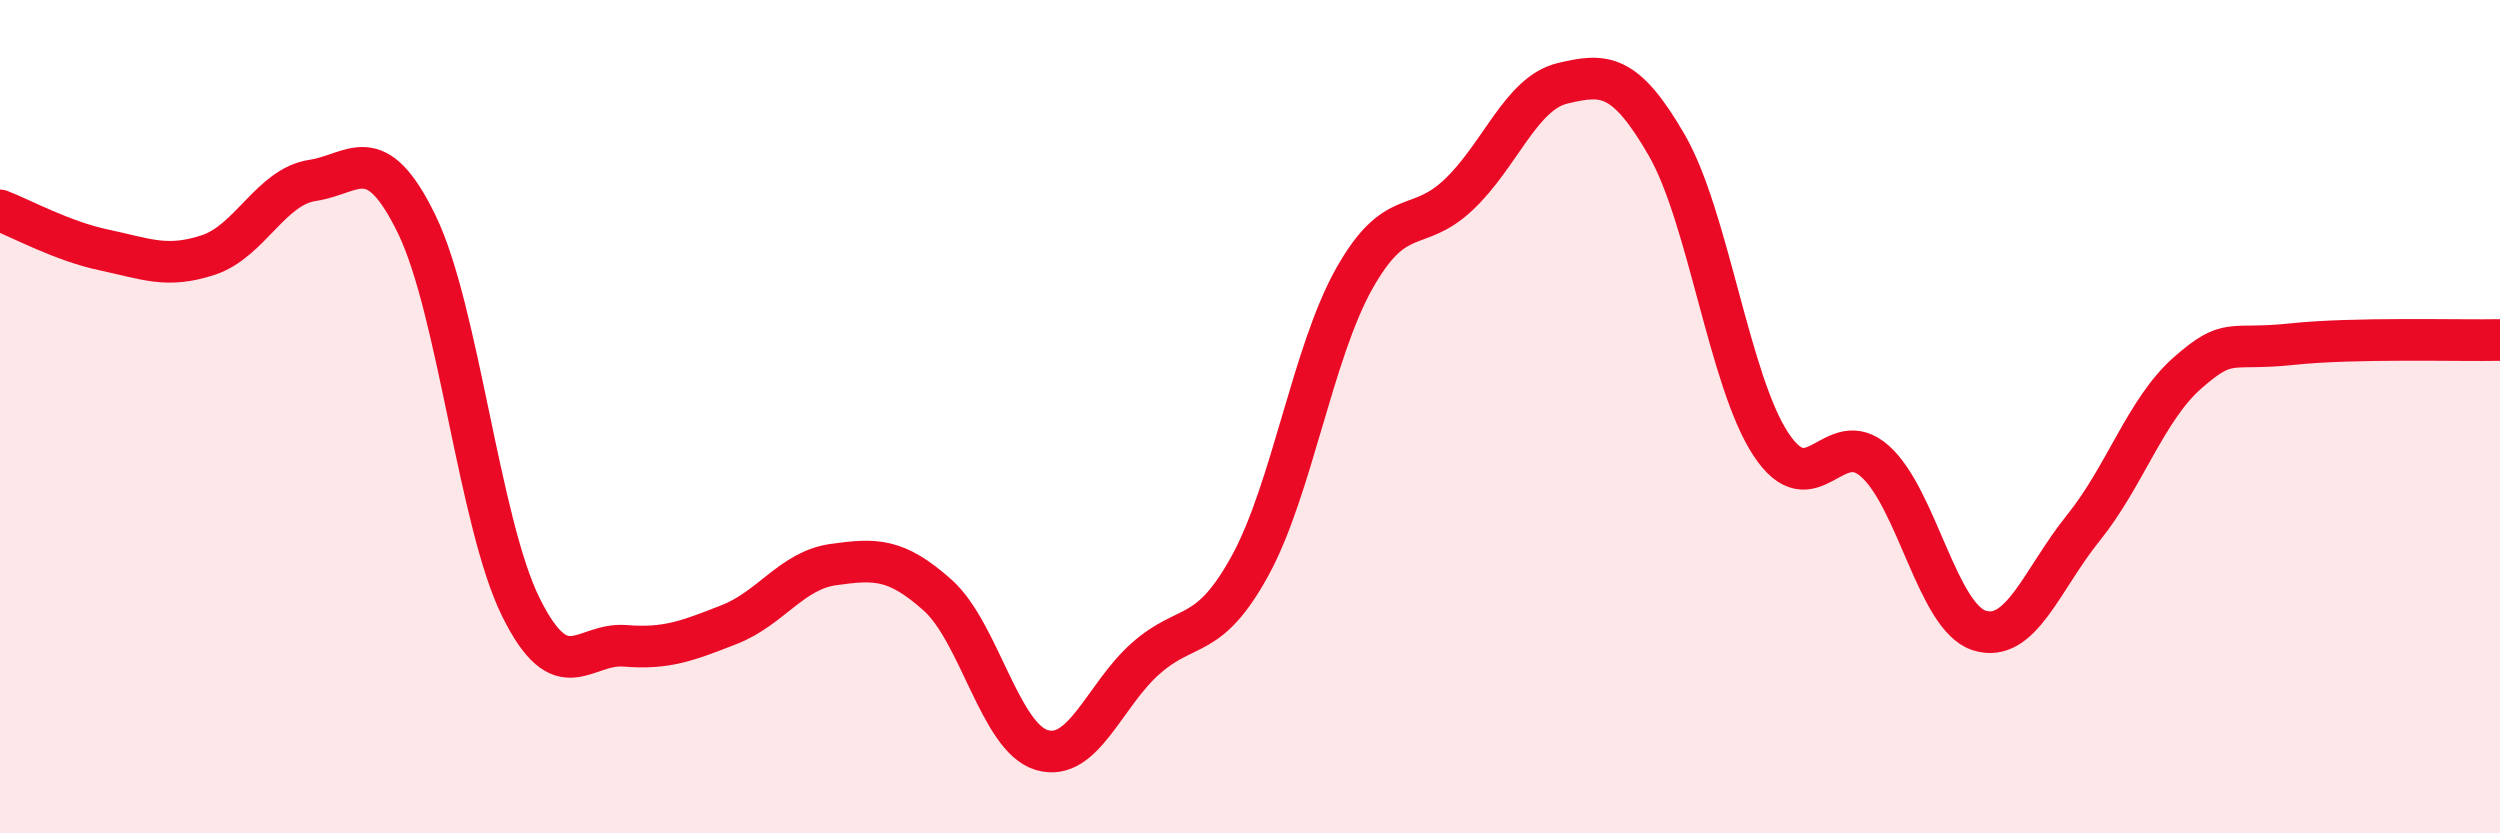 
    <svg width="60" height="20" viewBox="0 0 60 20" xmlns="http://www.w3.org/2000/svg">
      <path
        d="M 0,5.05 C 0.5,5.24 1.5,5.79 2.5,6 C 3.5,6.21 4,6.45 5,6.12 C 6,5.79 6.5,4.48 7.5,4.33 C 8.5,4.18 9,3.33 10,5.38 C 11,7.43 11.5,12.55 12.5,14.57 C 13.5,16.59 14,15.42 15,15.5 C 16,15.58 16.5,15.38 17.5,14.99 C 18.5,14.6 19,13.69 20,13.55 C 21,13.41 21.5,13.39 22.5,14.28 C 23.5,15.17 24,17.7 25,18 C 26,18.3 26.5,16.68 27.5,15.8 C 28.5,14.92 29,15.4 30,13.58 C 31,11.76 31.5,8.47 32.5,6.69 C 33.5,4.91 34,5.62 35,4.68 C 36,3.74 36.5,2.24 37.5,2 C 38.5,1.76 39,1.75 40,3.48 C 41,5.21 41.5,9.14 42.5,10.66 C 43.5,12.18 44,10.18 45,11.07 C 46,11.96 46.5,14.81 47.5,15.13 C 48.5,15.45 49,13.91 50,12.67 C 51,11.43 51.5,9.83 52.5,8.95 C 53.5,8.07 53.5,8.42 55,8.26 C 56.5,8.1 59,8.18 60,8.16L60 20L0 20Z"
        fill="#EB0A25"
        opacity="0.1"
        stroke-linecap="round"
        stroke-linejoin="round"
      />
      <path
        d="M 0,5.05 C 0.5,5.24 1.5,5.79 2.5,6 C 3.5,6.21 4,6.45 5,6.12 C 6,5.79 6.5,4.48 7.5,4.33 C 8.5,4.18 9,3.33 10,5.38 C 11,7.43 11.5,12.55 12.5,14.57 C 13.5,16.59 14,15.42 15,15.5 C 16,15.58 16.5,15.38 17.5,14.99 C 18.5,14.6 19,13.69 20,13.55 C 21,13.41 21.5,13.39 22.5,14.28 C 23.5,15.17 24,17.7 25,18 C 26,18.3 26.5,16.68 27.5,15.8 C 28.5,14.92 29,15.4 30,13.58 C 31,11.76 31.5,8.47 32.5,6.69 C 33.5,4.91 34,5.62 35,4.68 C 36,3.74 36.5,2.24 37.5,2 C 38.5,1.76 39,1.75 40,3.48 C 41,5.21 41.5,9.14 42.5,10.66 C 43.5,12.18 44,10.18 45,11.07 C 46,11.96 46.5,14.81 47.5,15.13 C 48.5,15.45 49,13.91 50,12.67 C 51,11.43 51.5,9.83 52.5,8.95 C 53.5,8.07 53.5,8.42 55,8.26 C 56.5,8.1 59,8.18 60,8.16"
        stroke="#EB0A25"
        stroke-width="1"
        fill="none"
        stroke-linecap="round"
        stroke-linejoin="round"
      />
    </svg>
  